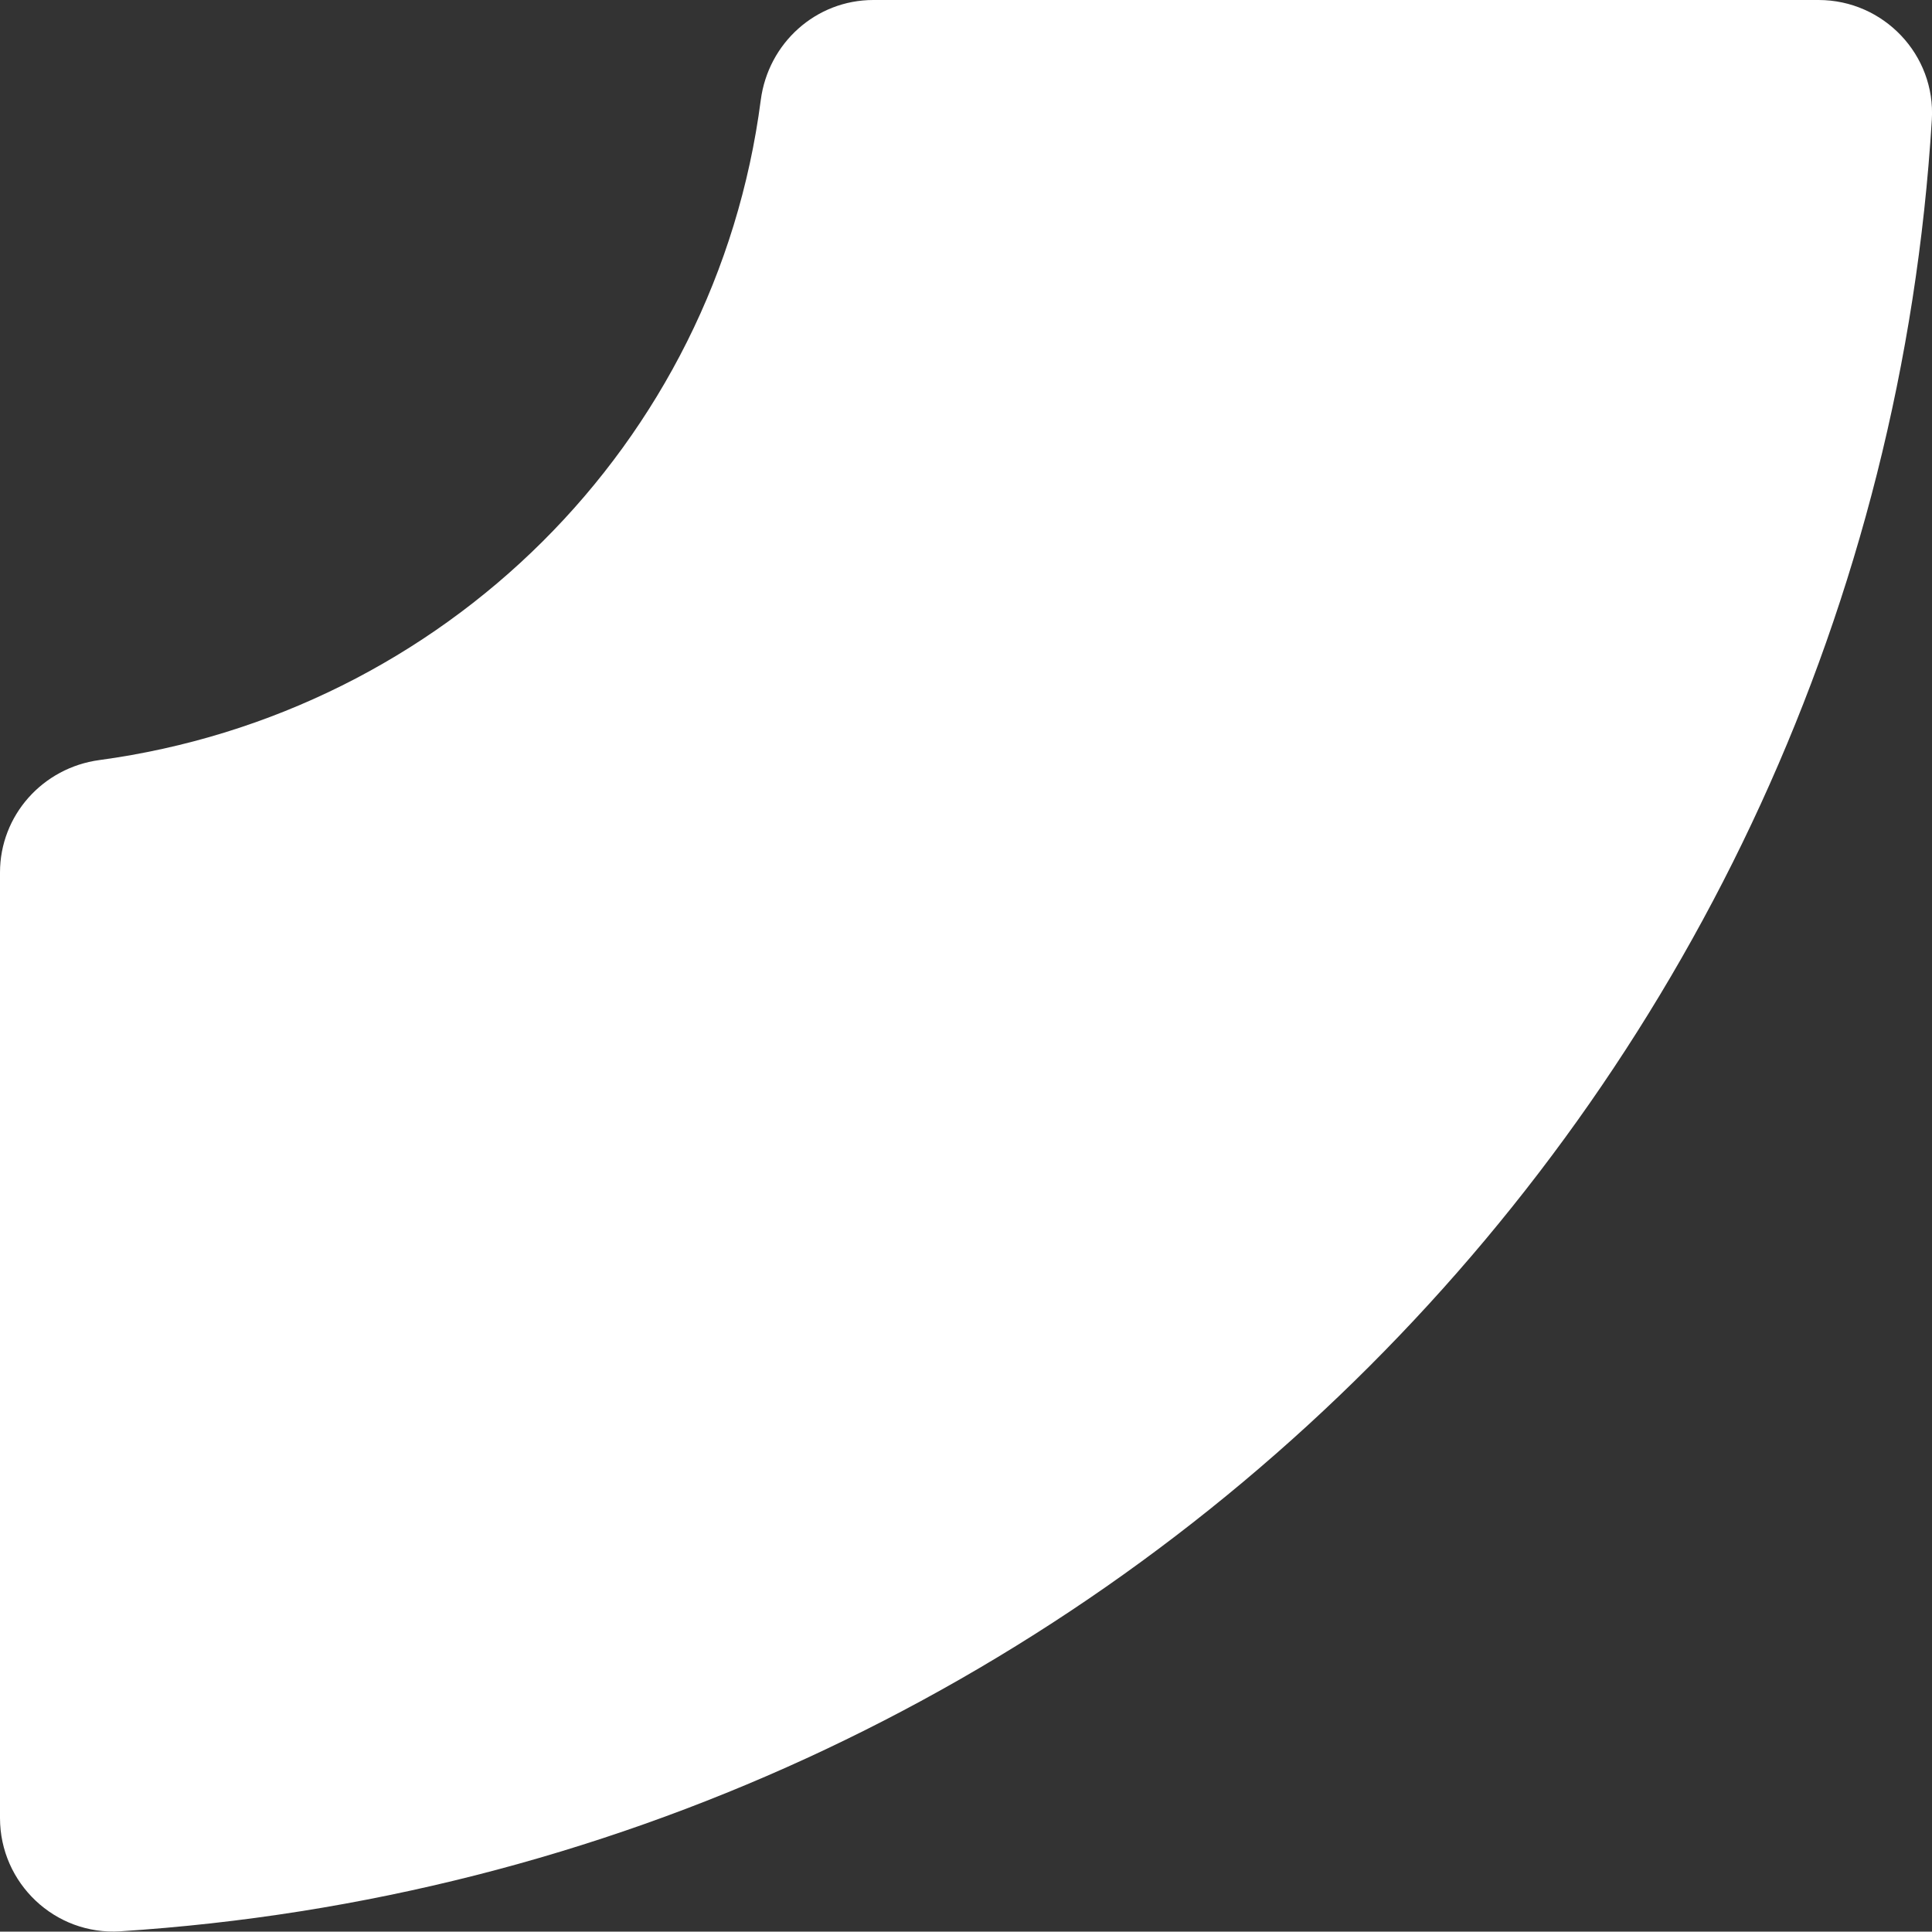 <svg xmlns="http://www.w3.org/2000/svg" id="b" viewBox="0 0 111.36 111.34"><rect x="0" y="0" width="111.36" height="111.34" fill="#333333" stroke="none"/><defs><style>.d{fill:#fff;}</style></defs><g id="c"><path class="d" d="M104.82,0h-54.48c-3.31,0-6.06,2.48-6.49,5.77-2.58,19.83-18.26,35.35-38.12,38.04C2.46,44.25,0,47,0,50.29v54.5c0,3.76,3.17,6.77,6.93,6.53,56.2-3.62,101-48.42,104.42-104.42C111.58,3.16,108.57,0,104.82,0Z"></path></g></svg>